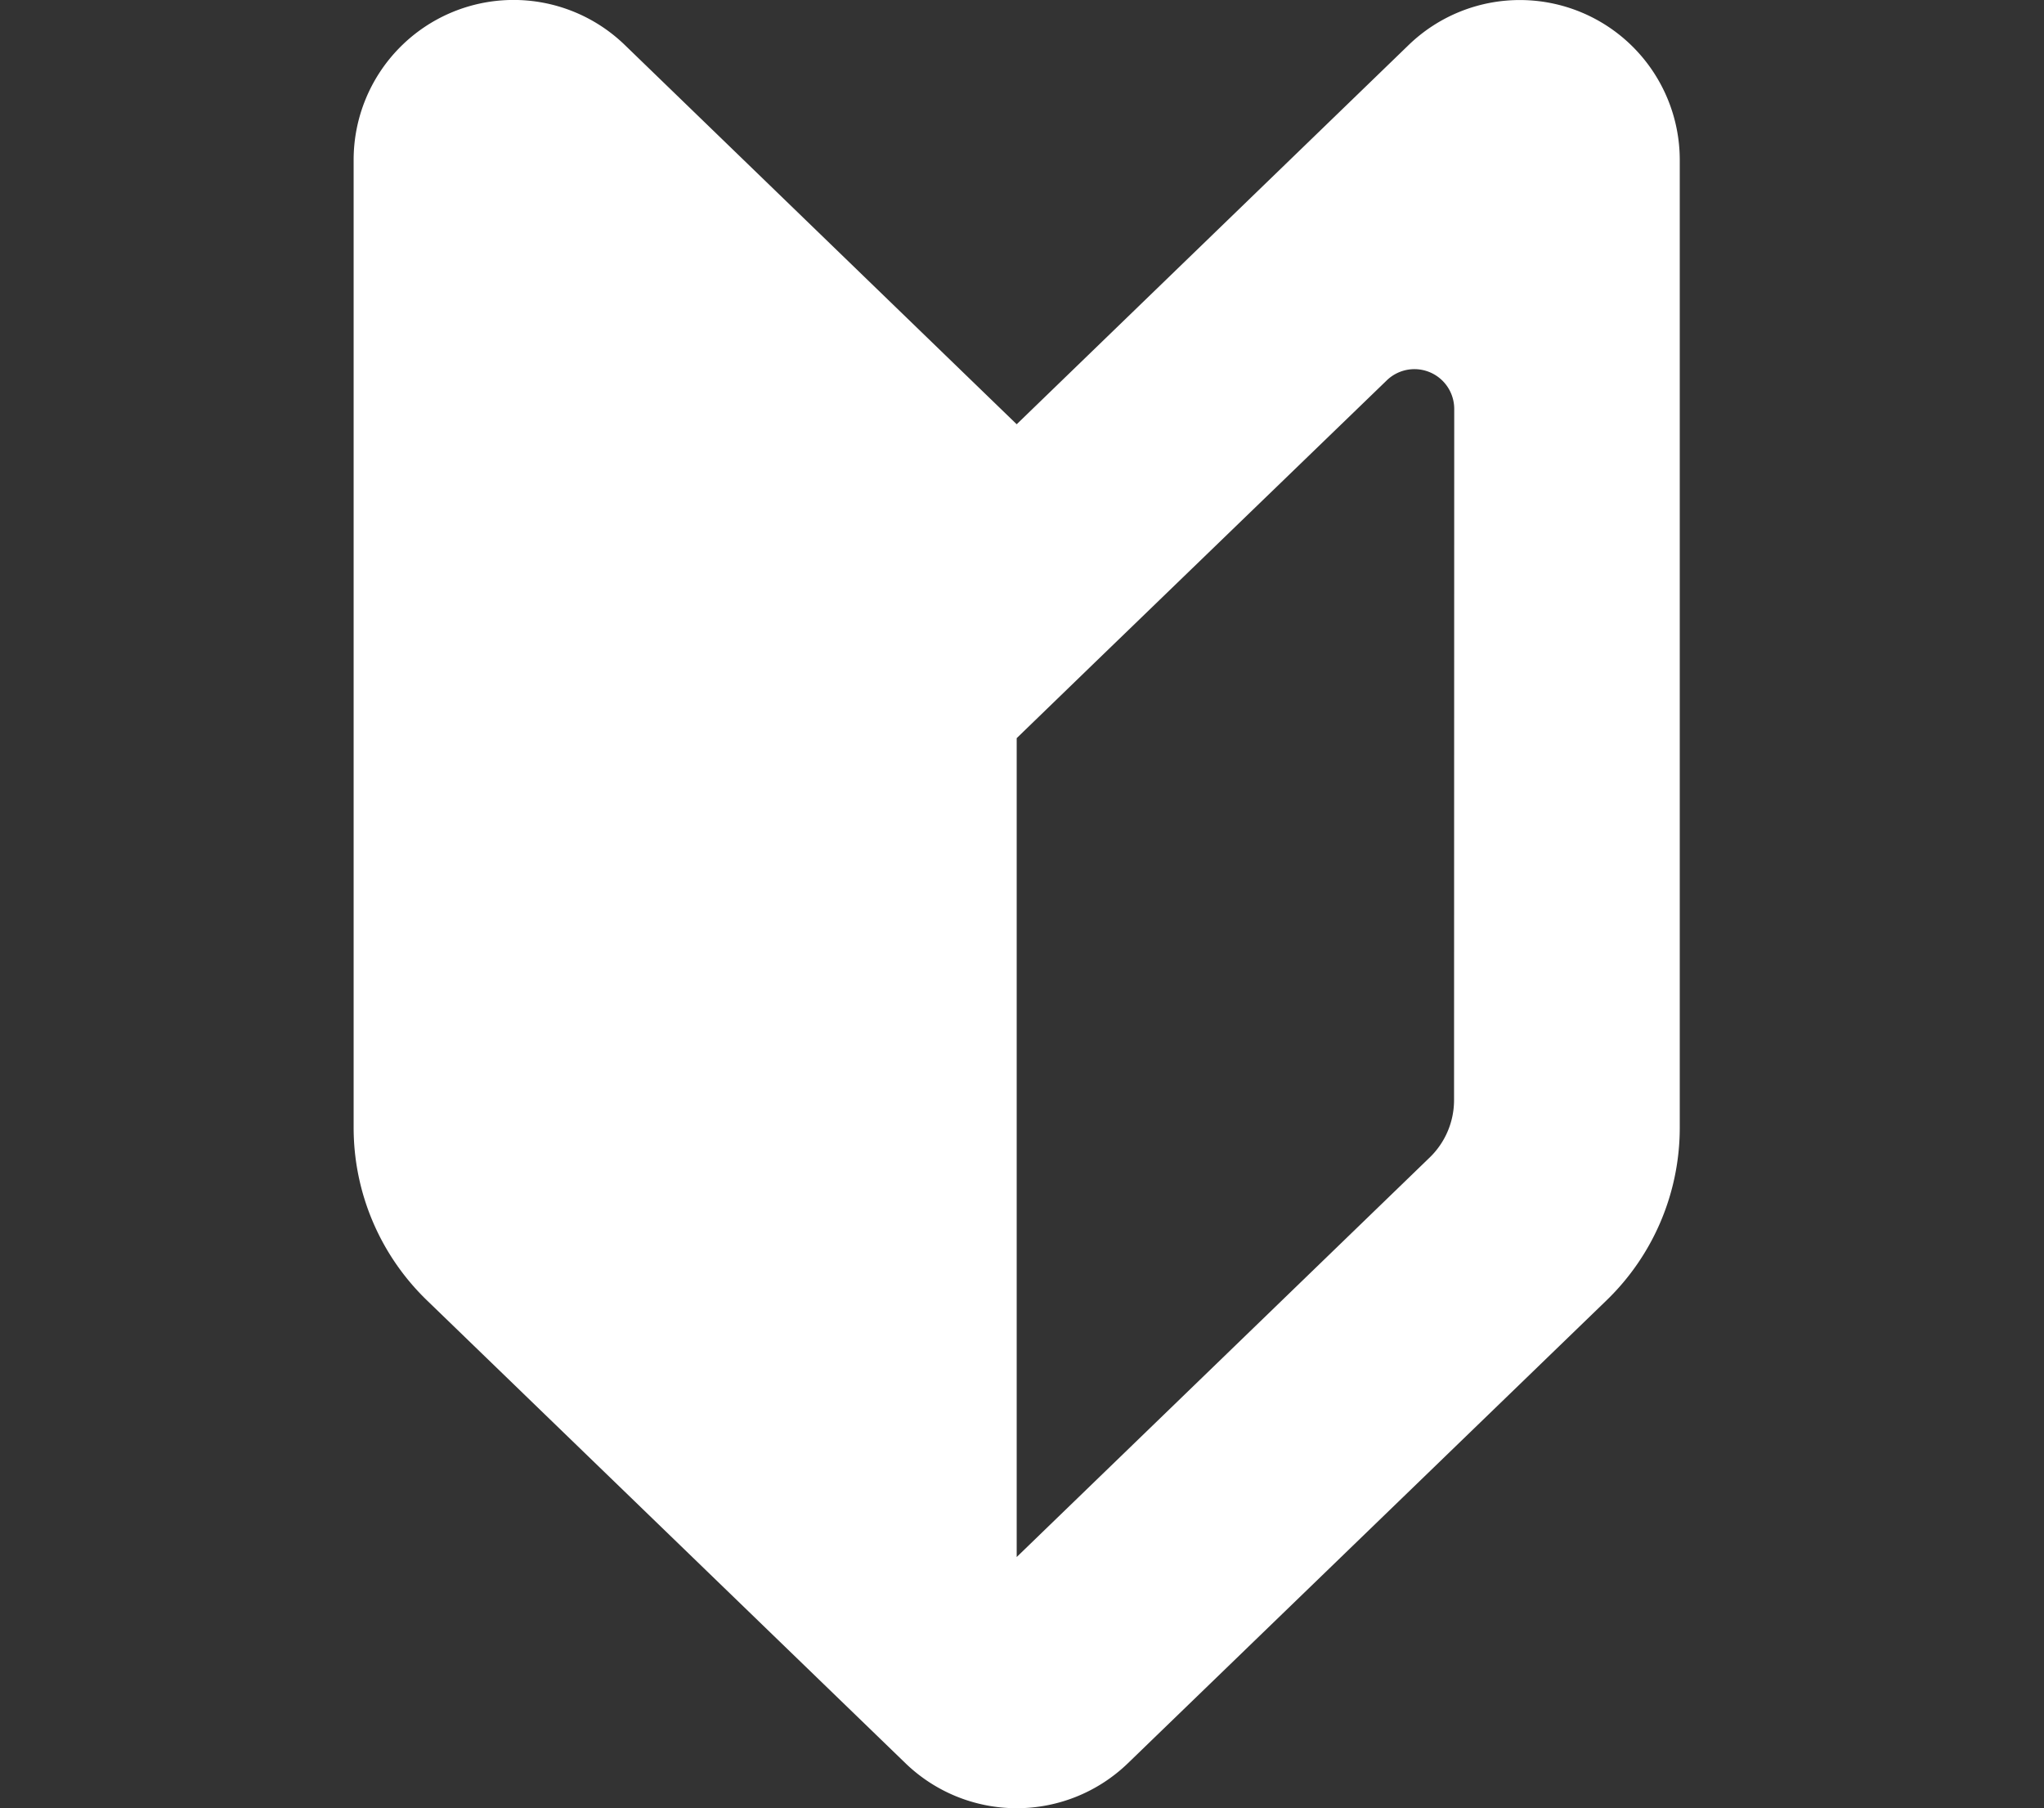 <svg xmlns="http://www.w3.org/2000/svg" xmlns:xlink="http://www.w3.org/1999/xlink" width="46.24" height="40.9" viewBox="0 0 46.24 40.9">
  <rect x="0" y="0" width="46.24" height="40.9" fill="#333333" stroke="none"/>
  <defs>
    <clipPath id="clip-path">
      <rect id="長方形_338" data-name="長方形 338" width="46.24" height="40.9" transform="translate(-2530 5645)" fill="#fff" stroke="#707070" stroke-width="1"/>
    </clipPath>
  </defs>
  <g id="マスクグループ_57" data-name="マスクグループ 57" transform="translate(2530 -5645)" clip-path="url(#clip-path)">
    <g id="グループ_261" data-name="グループ 261" transform="translate(-2246 5744)">
      <g id="初心者マークのアイコン素材" transform="translate(-276 -99)">
        <path id="パス_45" data-name="パス 45" d="M83.235,9.6,74.369,1.021a3.618,3.618,0,0,0-6.134,2.6V25.512a5.431,5.431,0,0,0,1.654,3.9l10.83,10.474a3.619,3.619,0,0,0,5.032,0L96.581,29.414a5.431,5.431,0,0,0,1.654-3.9V3.623a3.618,3.618,0,0,0-6.134-2.6Zm9.894,15.286a1.806,1.806,0,0,1-.552,1.3l-9.342,9.036V16.7l1.775-1.718L91.6,8.614a.9.9,0,0,1,1.533.65Z" transform="translate(-68.235 -0.004)" fill="#fff"/>
      </g>
    </g>
  </g>
</svg>

